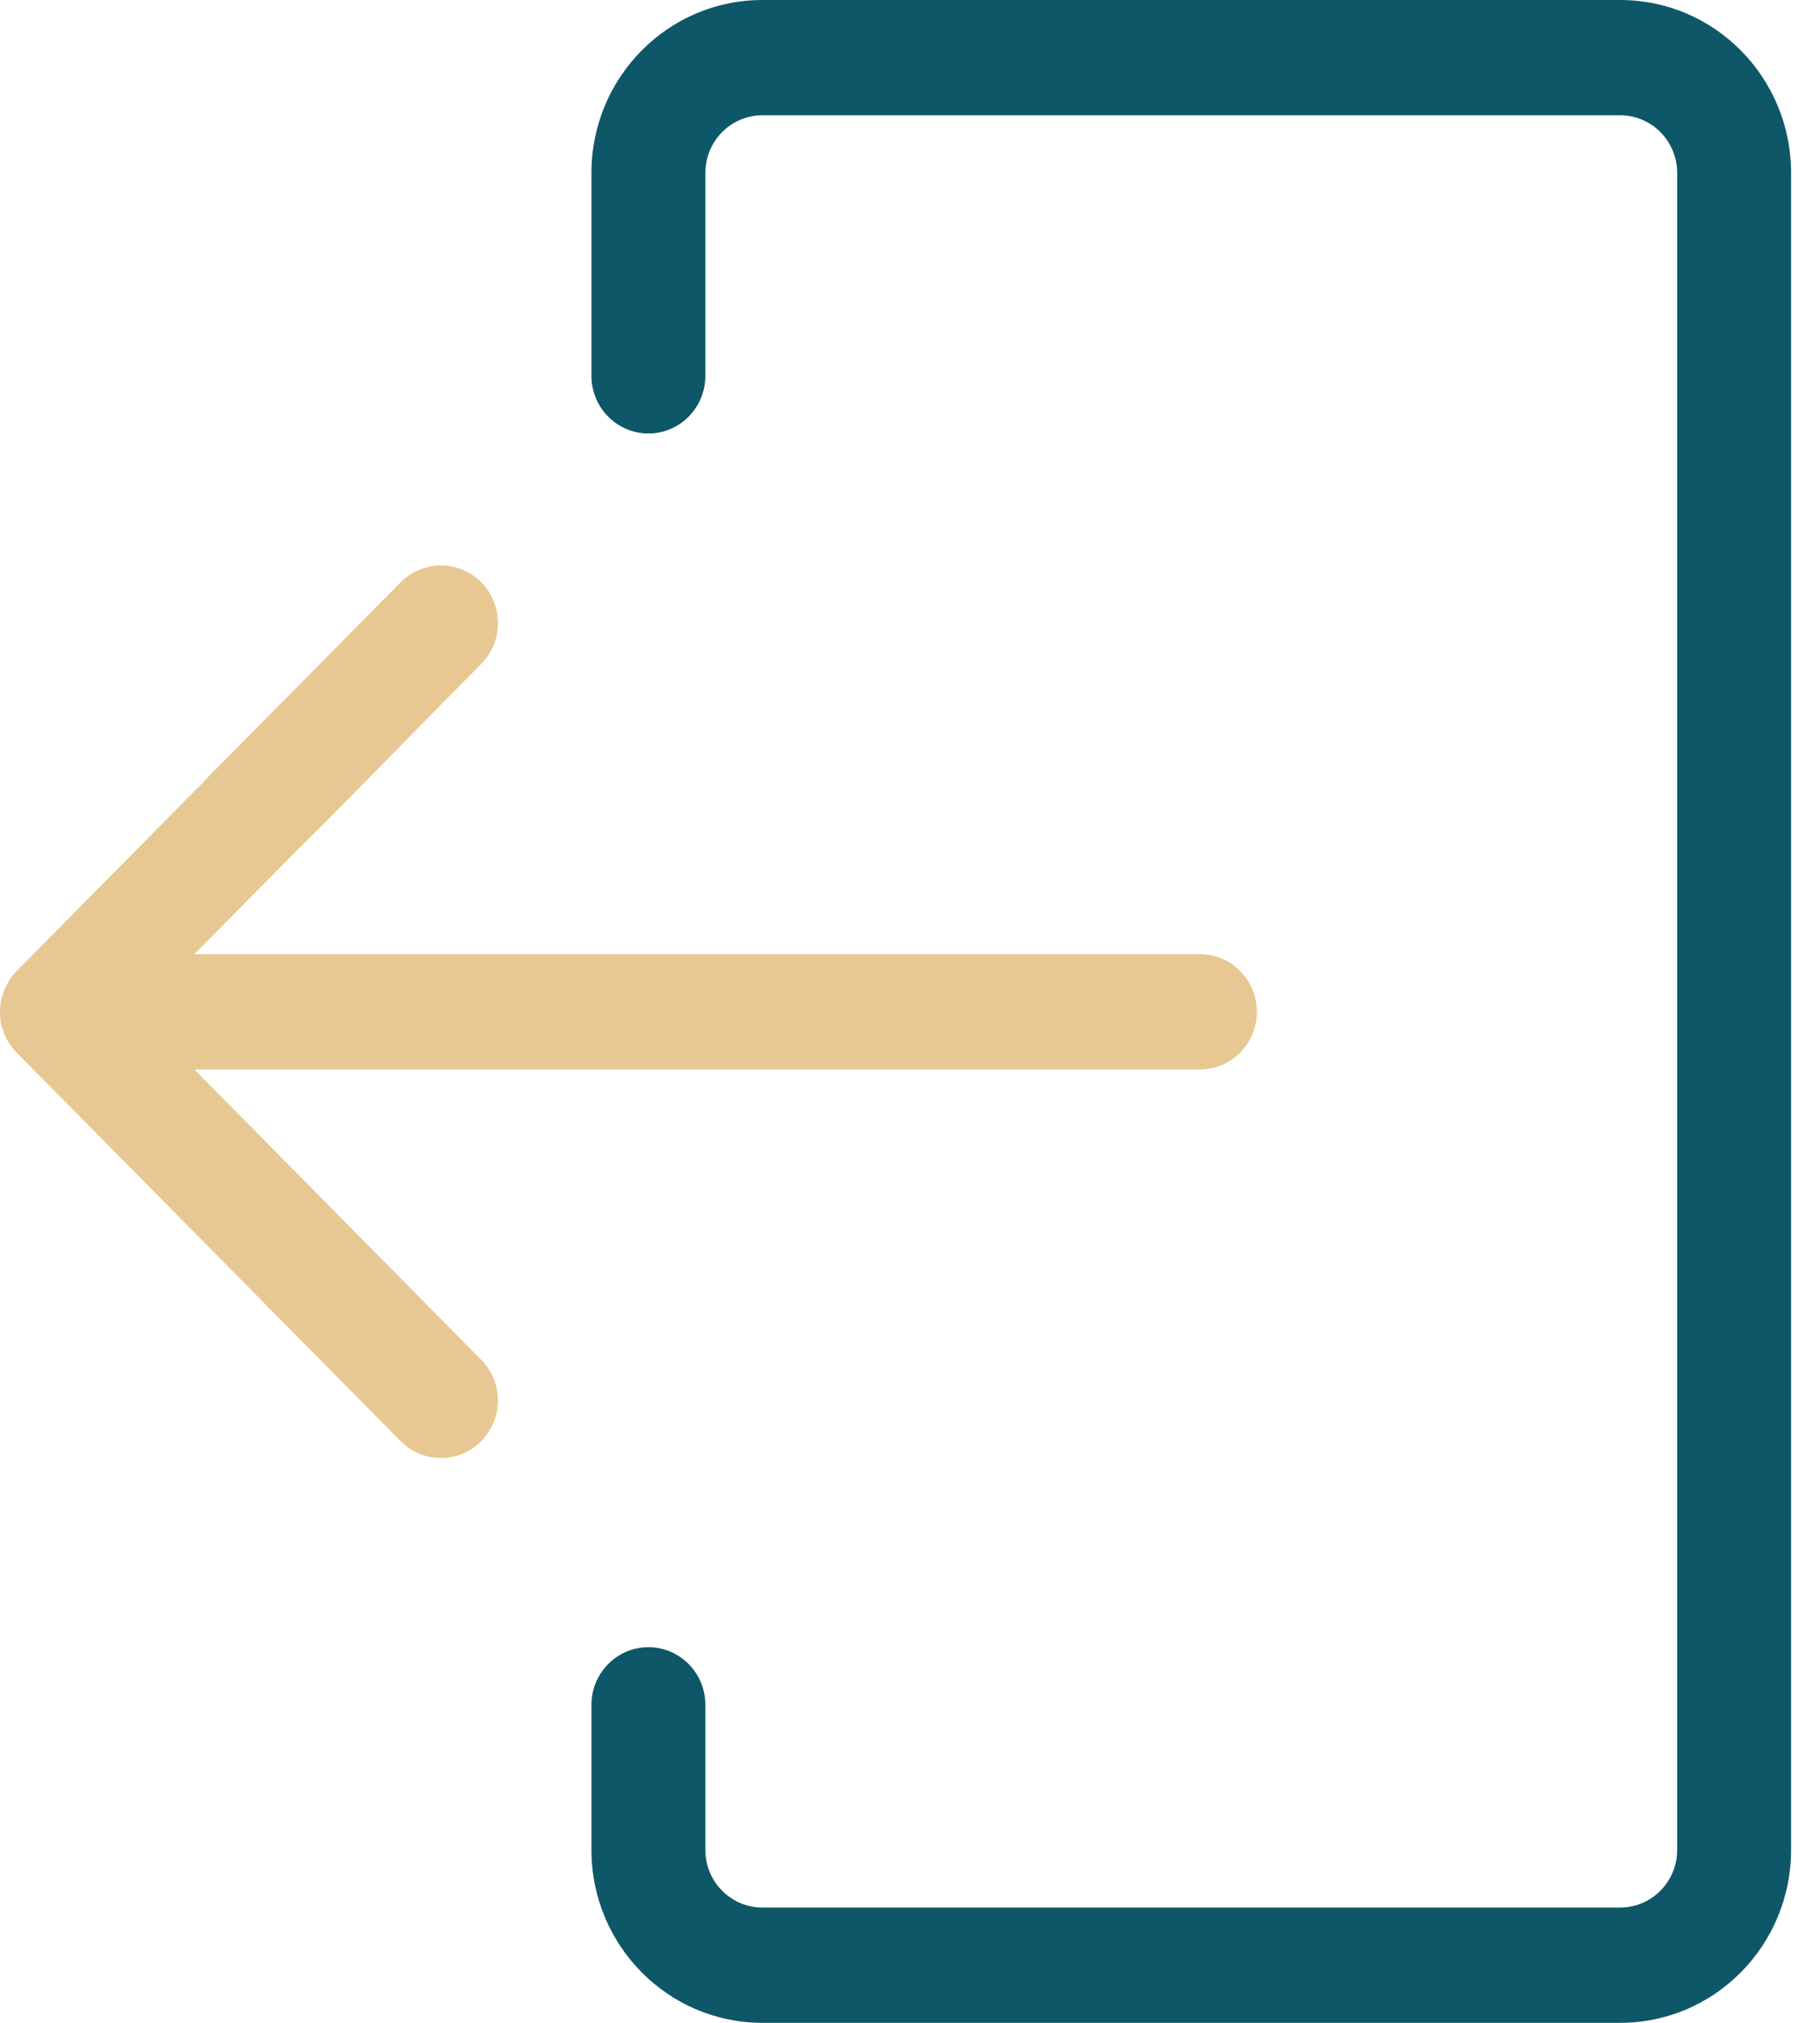 <?xml version="1.0" encoding="UTF-8"?> <svg xmlns="http://www.w3.org/2000/svg" width="27" height="30" viewBox="0 0 27 30" fill="none"><path d="M17.801 14.151L2.883 14.151L4.401 12.616C4.553 12.462 4.607 12.428 6.537 10.455L7.139 9.846C7.47 9.511 7.47 8.971 7.139 8.636C6.808 8.3 6.274 8.304 5.943 8.636L3.079 11.532C3.079 11.532 3.069 11.542 3.066 11.549L0.247 14.401C0.247 14.401 0.233 14.418 0.226 14.425C0.196 14.459 0.166 14.49 0.142 14.527C0.132 14.545 0.122 14.565 0.115 14.582C0.098 14.613 0.078 14.644 0.064 14.675C0.054 14.695 0.051 14.719 0.044 14.743C0.034 14.774 0.024 14.805 0.017 14.835C0.007 14.89 -1.14744e-06 14.948 -1.15701e-06 15.003C-1.15701e-06 15.003 -1.1594e-06 15.017 -1.1606e-06 15.023C-1.16957e-06 15.075 0.007 15.123 0.014 15.174C0.024 15.218 0.037 15.259 0.051 15.297C0.054 15.307 0.057 15.321 0.061 15.331C0.081 15.379 0.105 15.423 0.132 15.468C0.132 15.468 0.135 15.475 0.139 15.478C0.169 15.526 0.206 15.57 0.247 15.611L5.943 21.373C6.108 21.541 6.324 21.623 6.541 21.623C6.757 21.623 6.974 21.541 7.139 21.373C7.47 21.038 7.47 20.498 7.139 20.166L2.883 15.861L17.801 15.861C18.267 15.861 18.646 15.478 18.646 15.006C18.646 14.534 18.267 14.151 17.801 14.151Z" fill="#E8C892"></path><path d="M9.619 6.429C10.086 6.429 10.464 6.046 10.464 5.574L10.464 2.565C10.464 2.093 10.843 1.71 11.309 1.71L24.036 1.71C24.503 1.71 24.881 2.093 24.881 2.565L24.881 27.435C24.881 27.907 24.503 28.29 24.036 28.29L11.309 28.29C10.843 28.29 10.464 27.907 10.464 27.435L10.464 25.284C10.464 24.812 10.086 24.429 9.619 24.429C9.153 24.429 8.774 24.812 8.774 25.284L8.774 27.435C8.774 28.851 9.91 30 11.309 30L24.036 30C25.436 30 26.571 28.851 26.571 27.435L26.571 2.565C26.571 1.149 25.436 9.92926e-08 24.036 2.21635e-07L11.309 1.33424e-06C9.91 1.45659e-06 8.774 1.149 8.774 2.565L8.774 5.574C8.774 6.046 9.153 6.429 9.619 6.429Z" fill="#0E5768"></path></svg> 